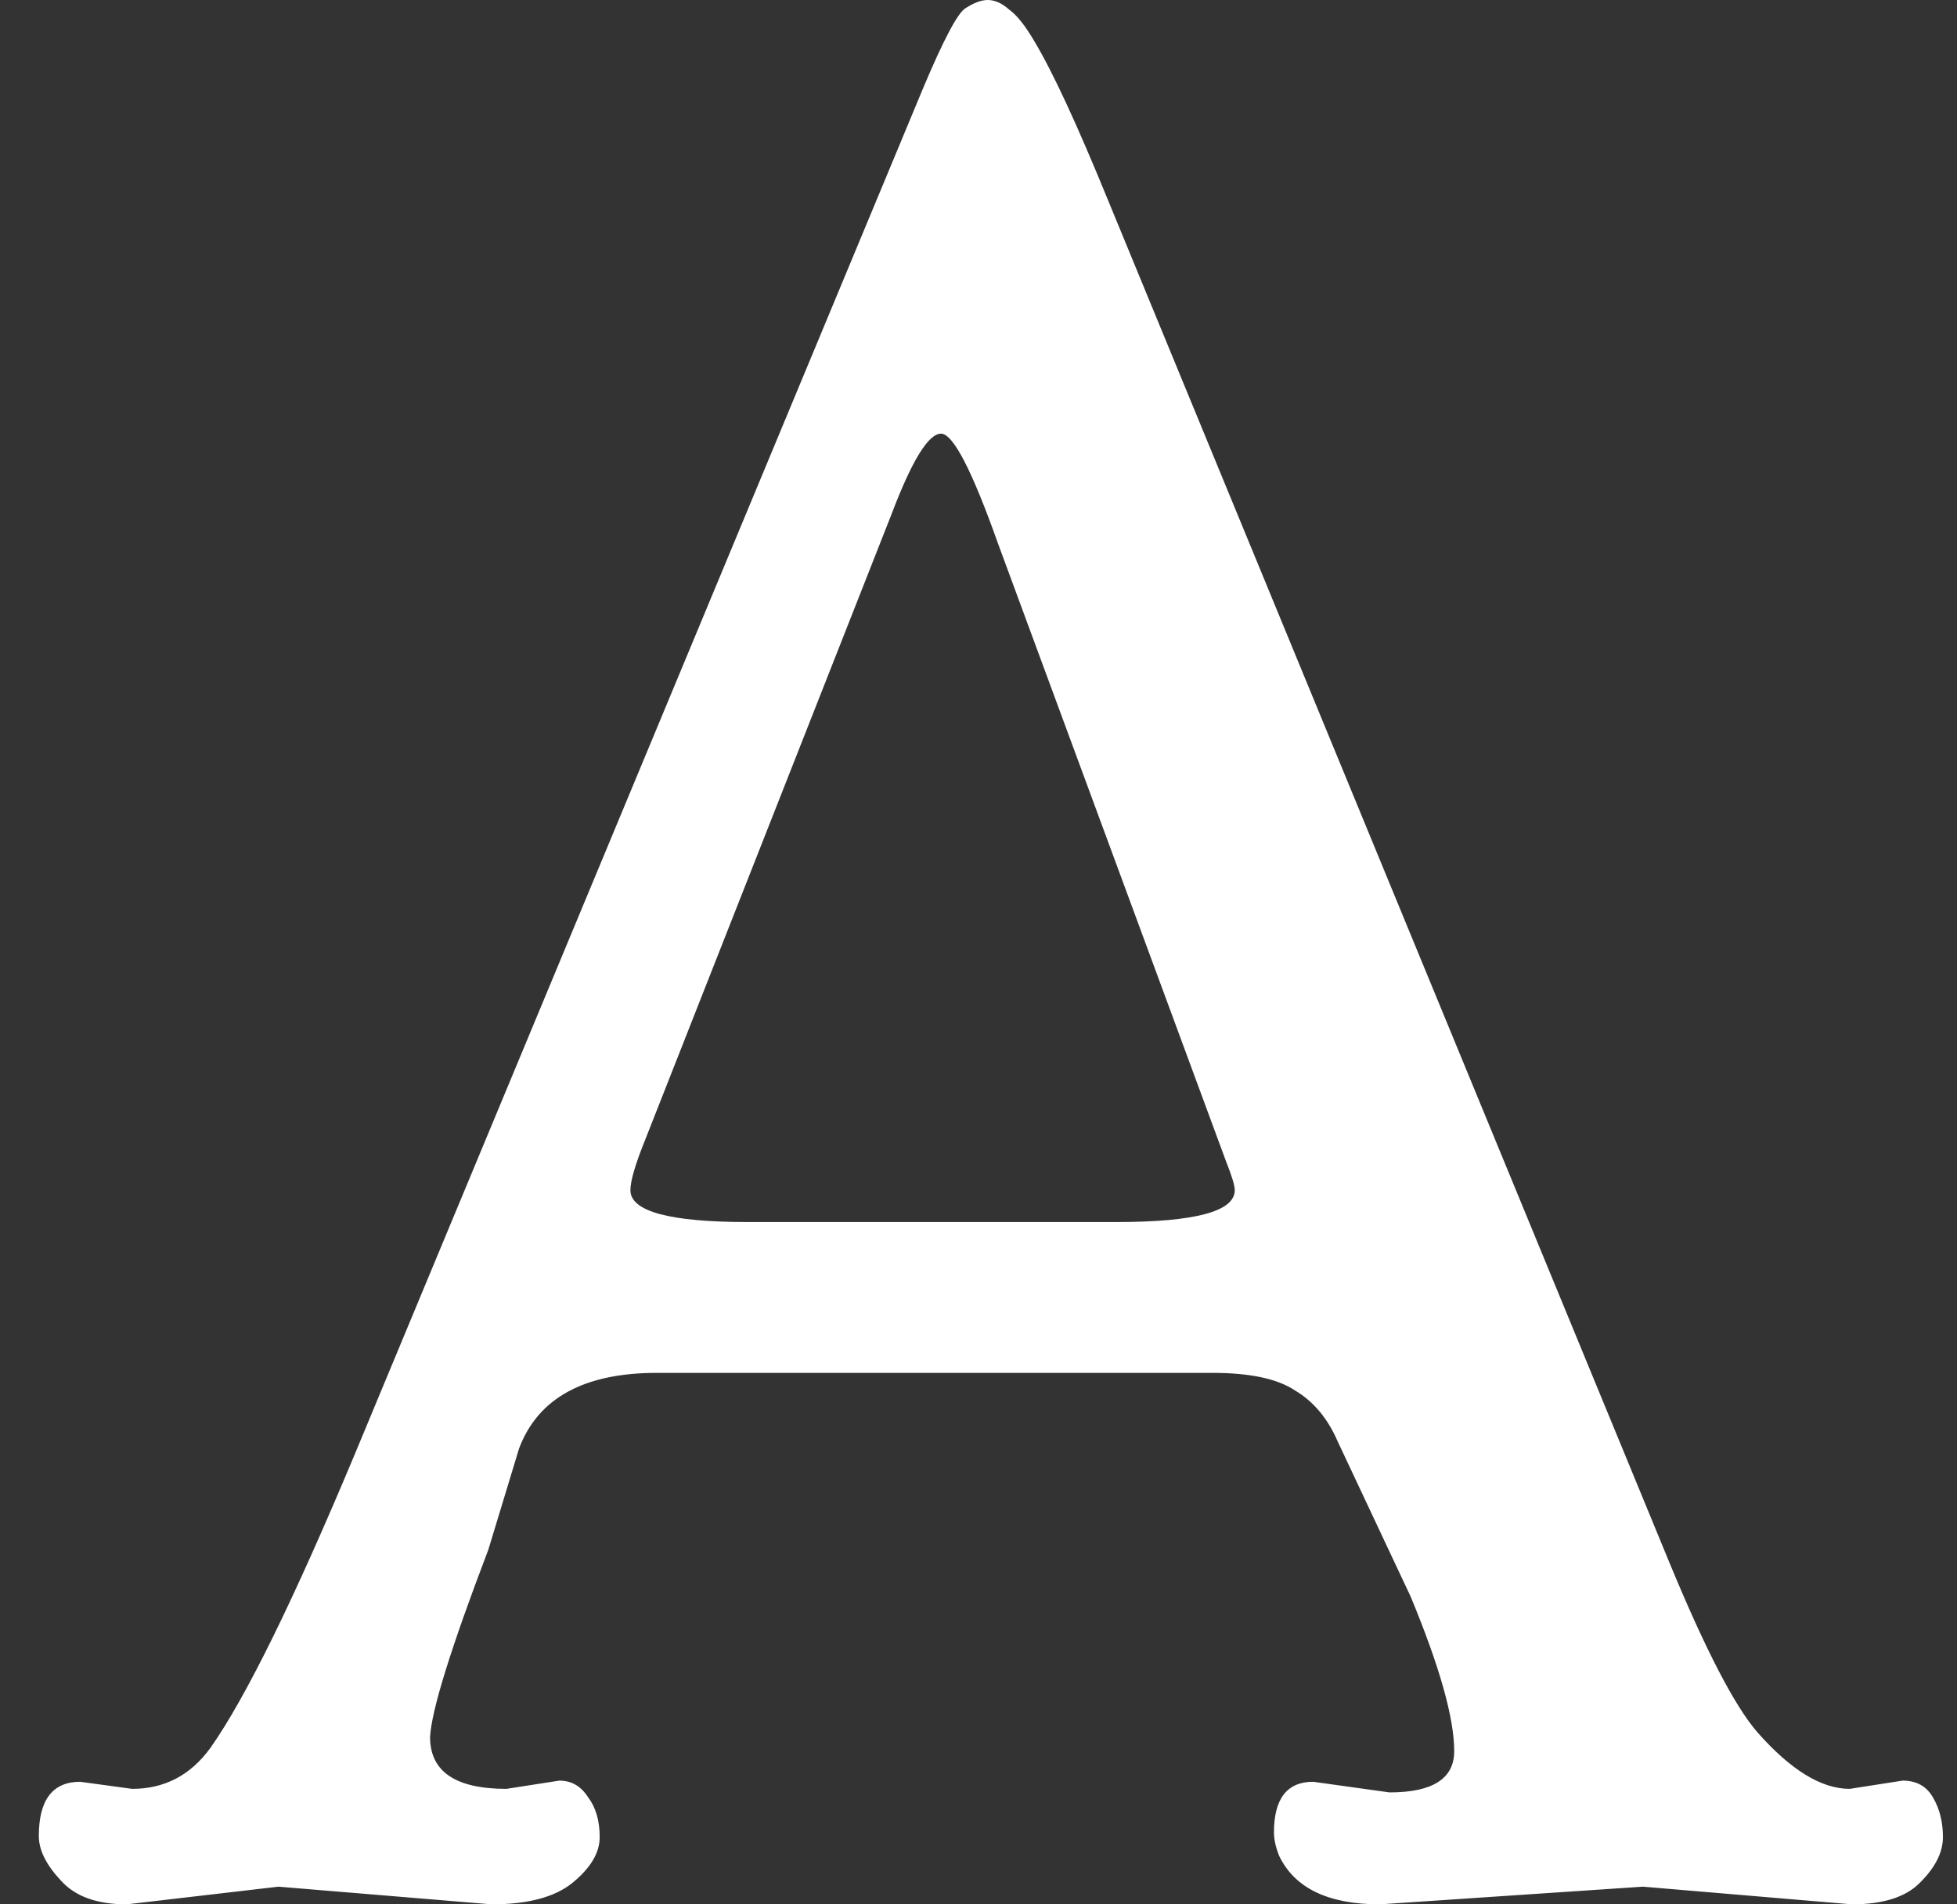 <svg width="37" height="36" viewBox="0 0 37 36" fill="none" xmlns="http://www.w3.org/2000/svg">
<rect x="0" y="0" width="37" height="36" fill="#333333" stroke="none"/>
<path d="M5.264 35.666L2.398 36C1.837 36 1.423 35.852 1.155 35.554C0.875 35.257 0.734 34.975 0.734 34.708C0.734 34.025 0.995 33.683 1.516 33.683L2.498 33.817C3.113 33.817 3.607 33.557 3.982 33.037C4.65 32.087 5.558 30.238 6.708 27.49L17.451 1.671C17.839 0.75 18.106 0.245 18.253 0.156C18.414 0.052 18.554 0 18.674 0C18.808 0 18.942 0.059 19.075 0.178C19.222 0.282 19.383 0.483 19.556 0.78C19.904 1.359 20.371 2.369 20.959 3.809L31.563 29.54C32.244 31.188 32.799 32.257 33.227 32.748C33.855 33.46 34.436 33.817 34.971 33.817L35.973 33.661C36.24 33.661 36.434 33.772 36.554 33.995C36.674 34.203 36.734 34.448 36.734 34.73C36.734 35.012 36.594 35.295 36.313 35.577C36.046 35.859 35.612 36 35.011 36L31.062 35.666L26.091 36C25.115 36 24.48 35.696 24.186 35.087C24.12 34.923 24.086 34.775 24.086 34.641C24.086 34.002 24.334 33.683 24.828 33.683L26.271 33.884C27.086 33.884 27.494 33.624 27.494 33.104C27.494 32.48 27.22 31.507 26.672 30.186L25.289 27.245C25.102 26.814 24.835 26.495 24.487 26.287C24.153 26.064 23.632 25.953 22.924 25.953H12.42C11.044 25.953 10.175 26.428 9.815 27.379L9.233 29.295C8.525 31.151 8.158 32.332 8.131 32.837C8.131 33.49 8.612 33.817 9.574 33.817L10.576 33.661C10.803 33.661 10.984 33.765 11.117 33.973C11.264 34.166 11.338 34.418 11.338 34.73C11.338 35.027 11.164 35.317 10.817 35.599C10.483 35.866 9.975 36 9.293 36L5.264 35.666ZM21.1 23.102C22.596 23.102 23.345 22.901 23.345 22.5C23.345 22.411 23.291 22.233 23.184 21.965L18.875 10.292C18.38 8.896 18.02 8.198 17.792 8.198C17.552 8.198 17.238 8.71 16.85 9.735L12.2 21.542C12.013 22.003 11.919 22.322 11.919 22.5C11.919 22.901 12.661 23.102 14.144 23.102H21.1Z" fill="white"/>
</svg>
